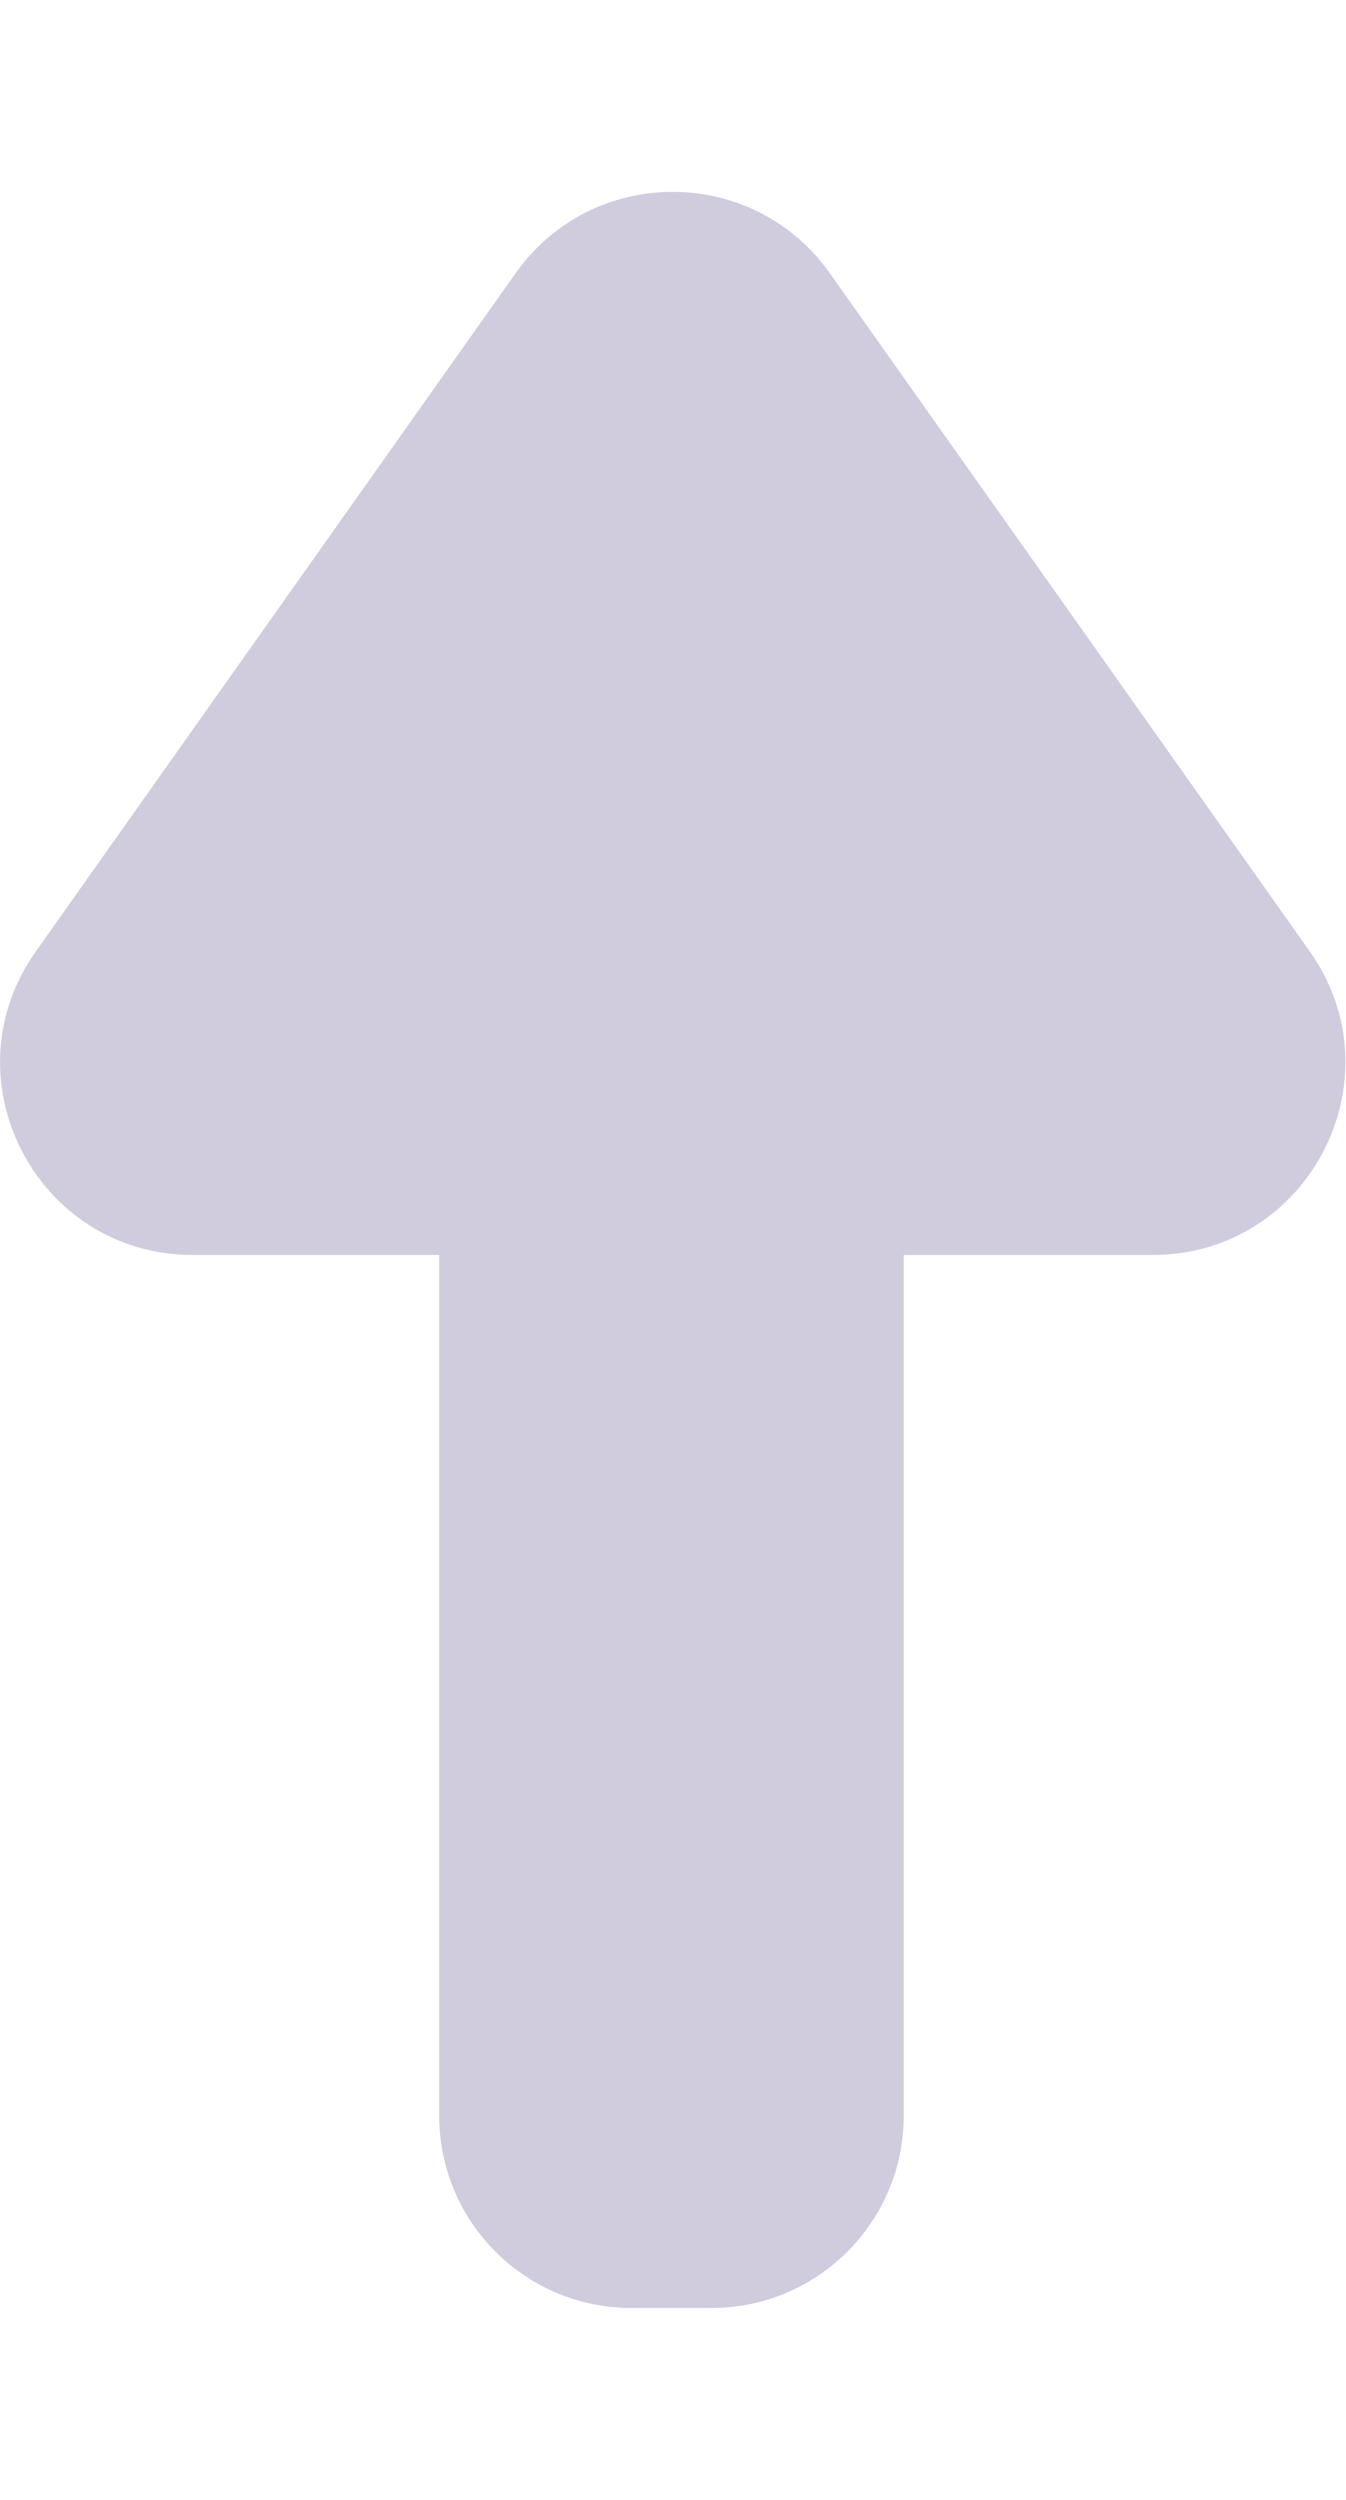 <svg width="7" height="13" viewBox="0 0 7 13" fill="none" xmlns="http://www.w3.org/2000/svg">
<path fill-rule="evenodd" clip-rule="evenodd" d="M4.315 1.42C3.916 0.857 3.081 0.857 2.682 1.42L0.186 4.948C-0.283 5.61 0.19 6.526 1.002 6.526H2.284V11.002C2.284 11.554 2.731 12.002 3.284 12.002H3.7C4.252 12.002 4.7 11.554 4.7 11.002V6.526H5.995C6.807 6.526 7.28 5.61 6.812 4.948L4.315 1.42Z" fill="#D0CCDE"/>
</svg>
